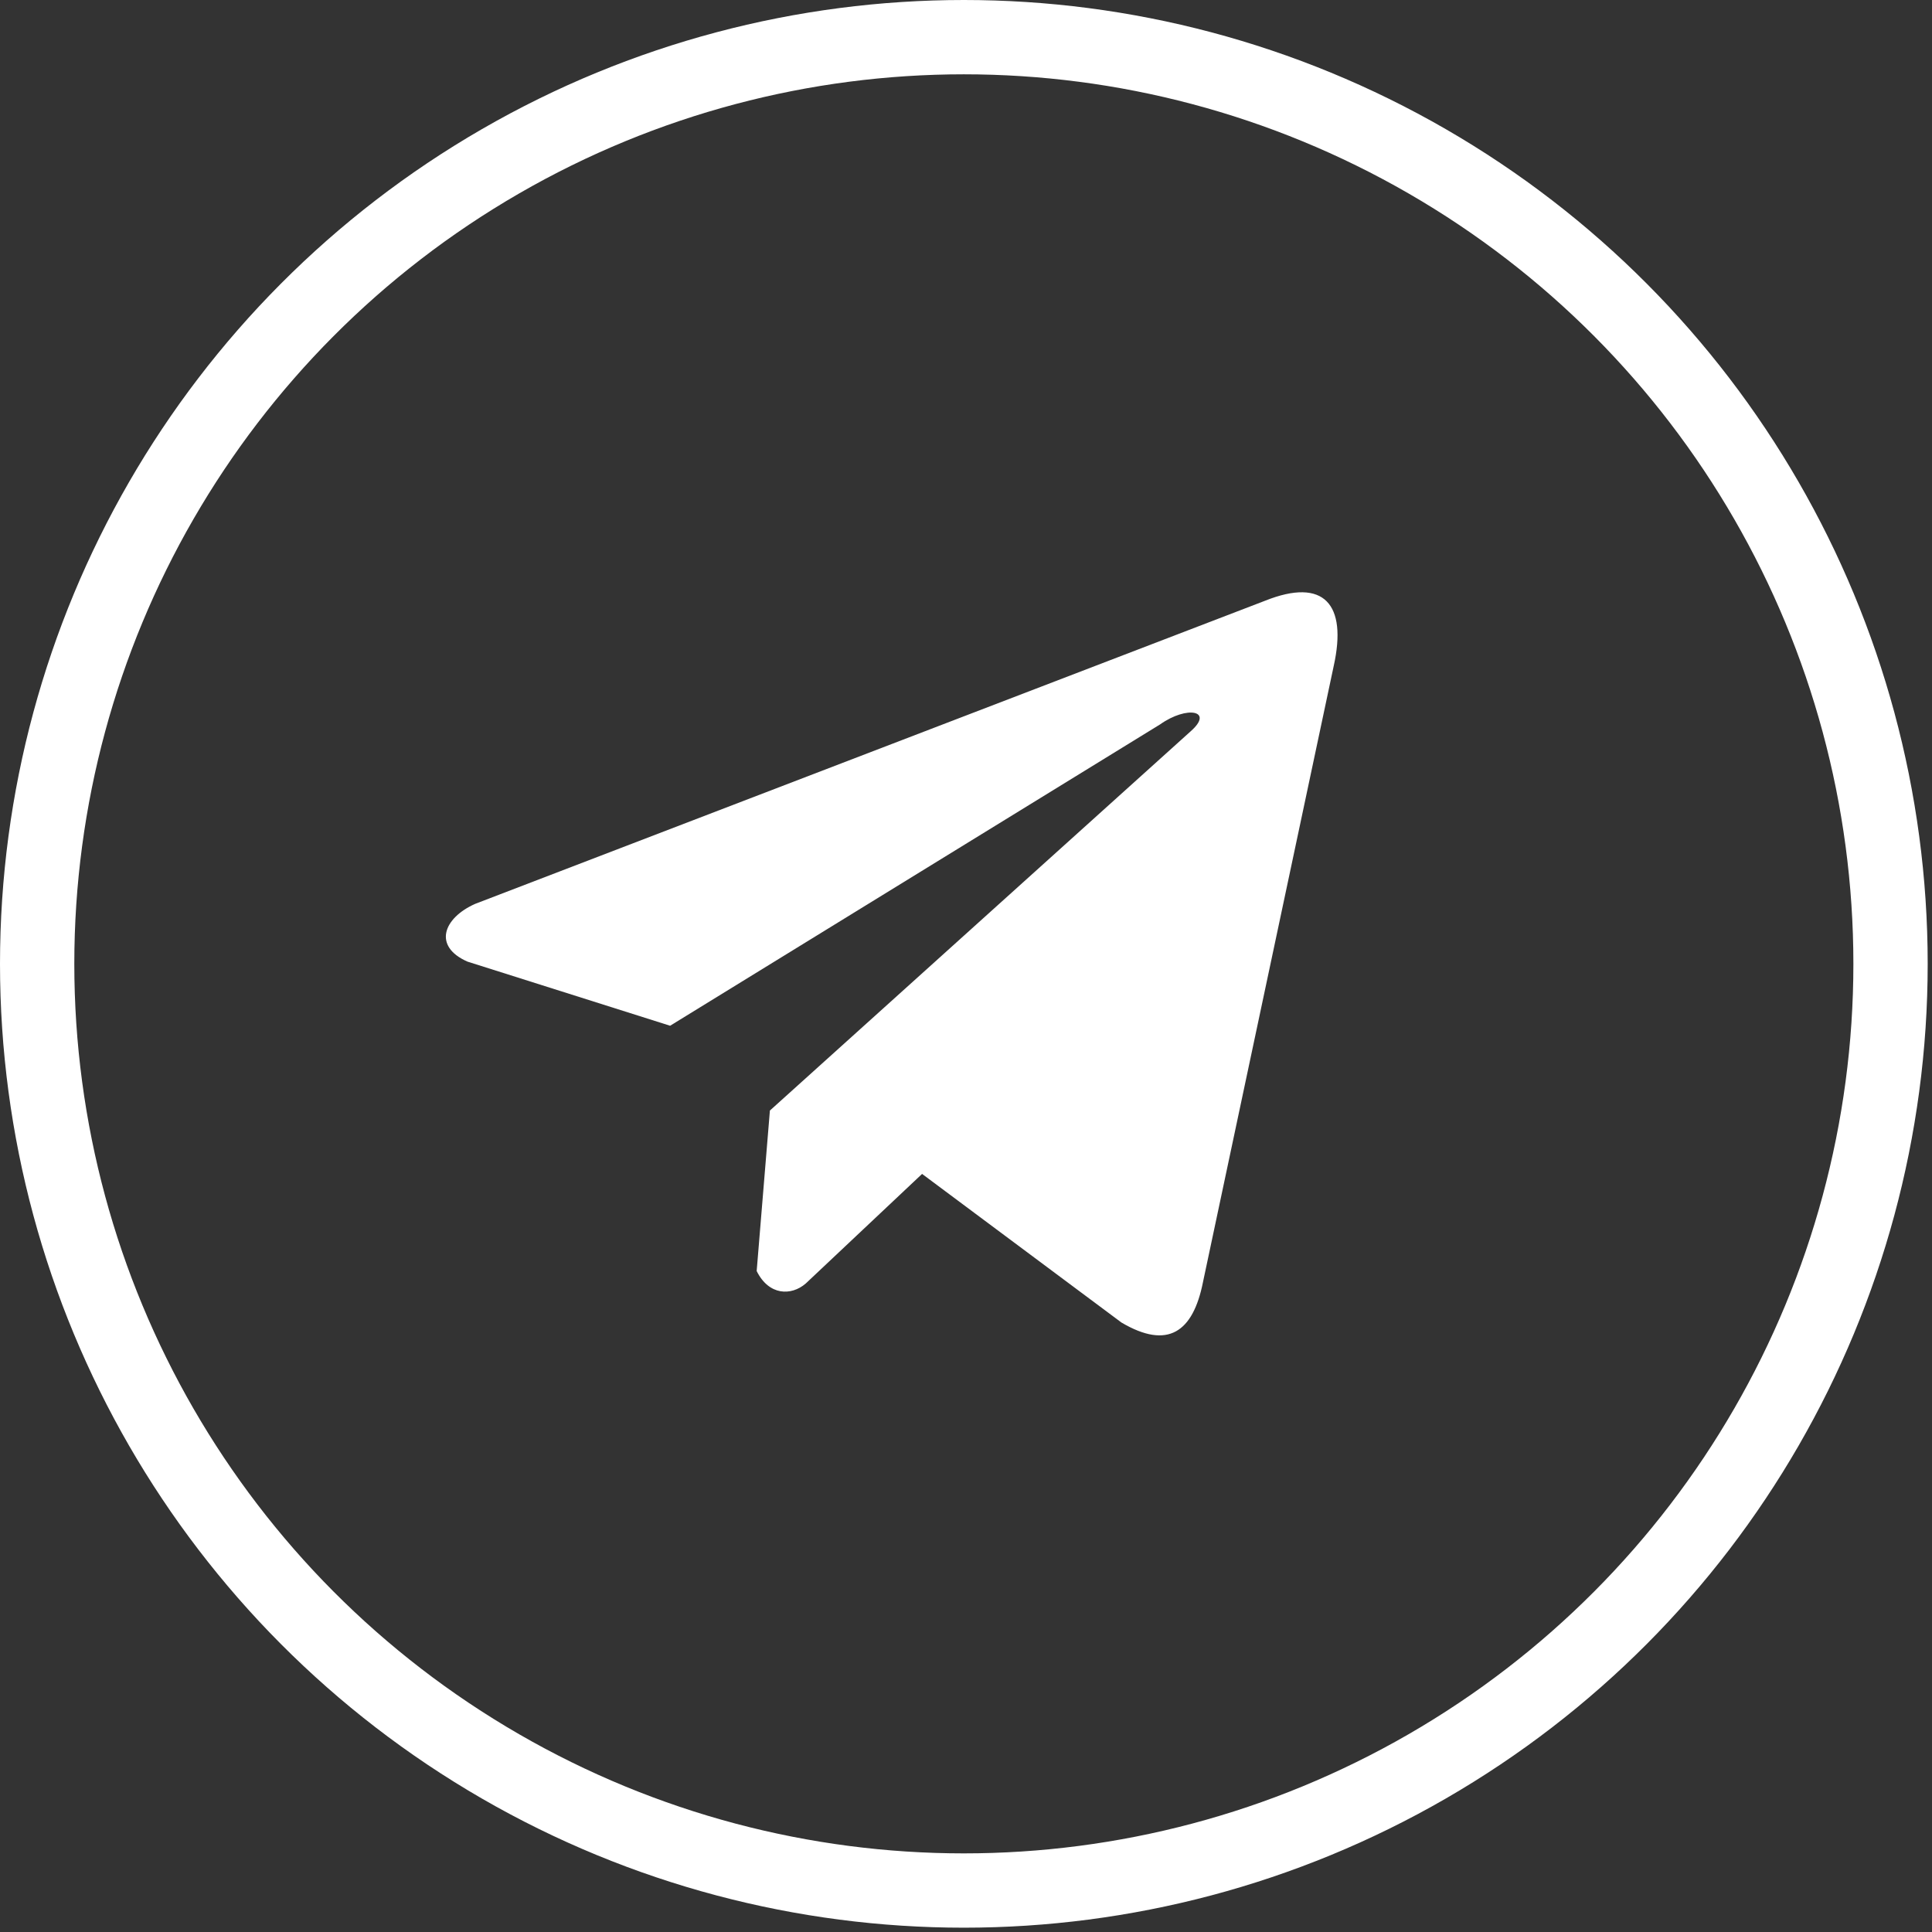 <?xml version="1.0" encoding="UTF-8"?> <svg xmlns="http://www.w3.org/2000/svg" width="26" height="26" viewBox="0 0 26 26" fill="none"><rect x="0" y="0" width="26" height="26" fill="#333333" stroke="none"/><path d="M17.026 8.084L6.394 12.164C5.967 12.354 5.822 12.735 6.291 12.941L9.018 13.804L15.613 9.748C15.973 9.493 16.342 9.561 16.024 9.841L10.361 14.945L10.183 17.105C10.348 17.438 10.649 17.44 10.842 17.274L12.409 15.798L15.092 17.798C15.716 18.166 16.055 17.928 16.189 17.255L17.949 8.96C18.132 8.132 17.82 7.767 17.026 8.084Z" fill="white"></path><circle cx="12.971" cy="12.971" r="12.471" stroke="white"></circle></svg> 